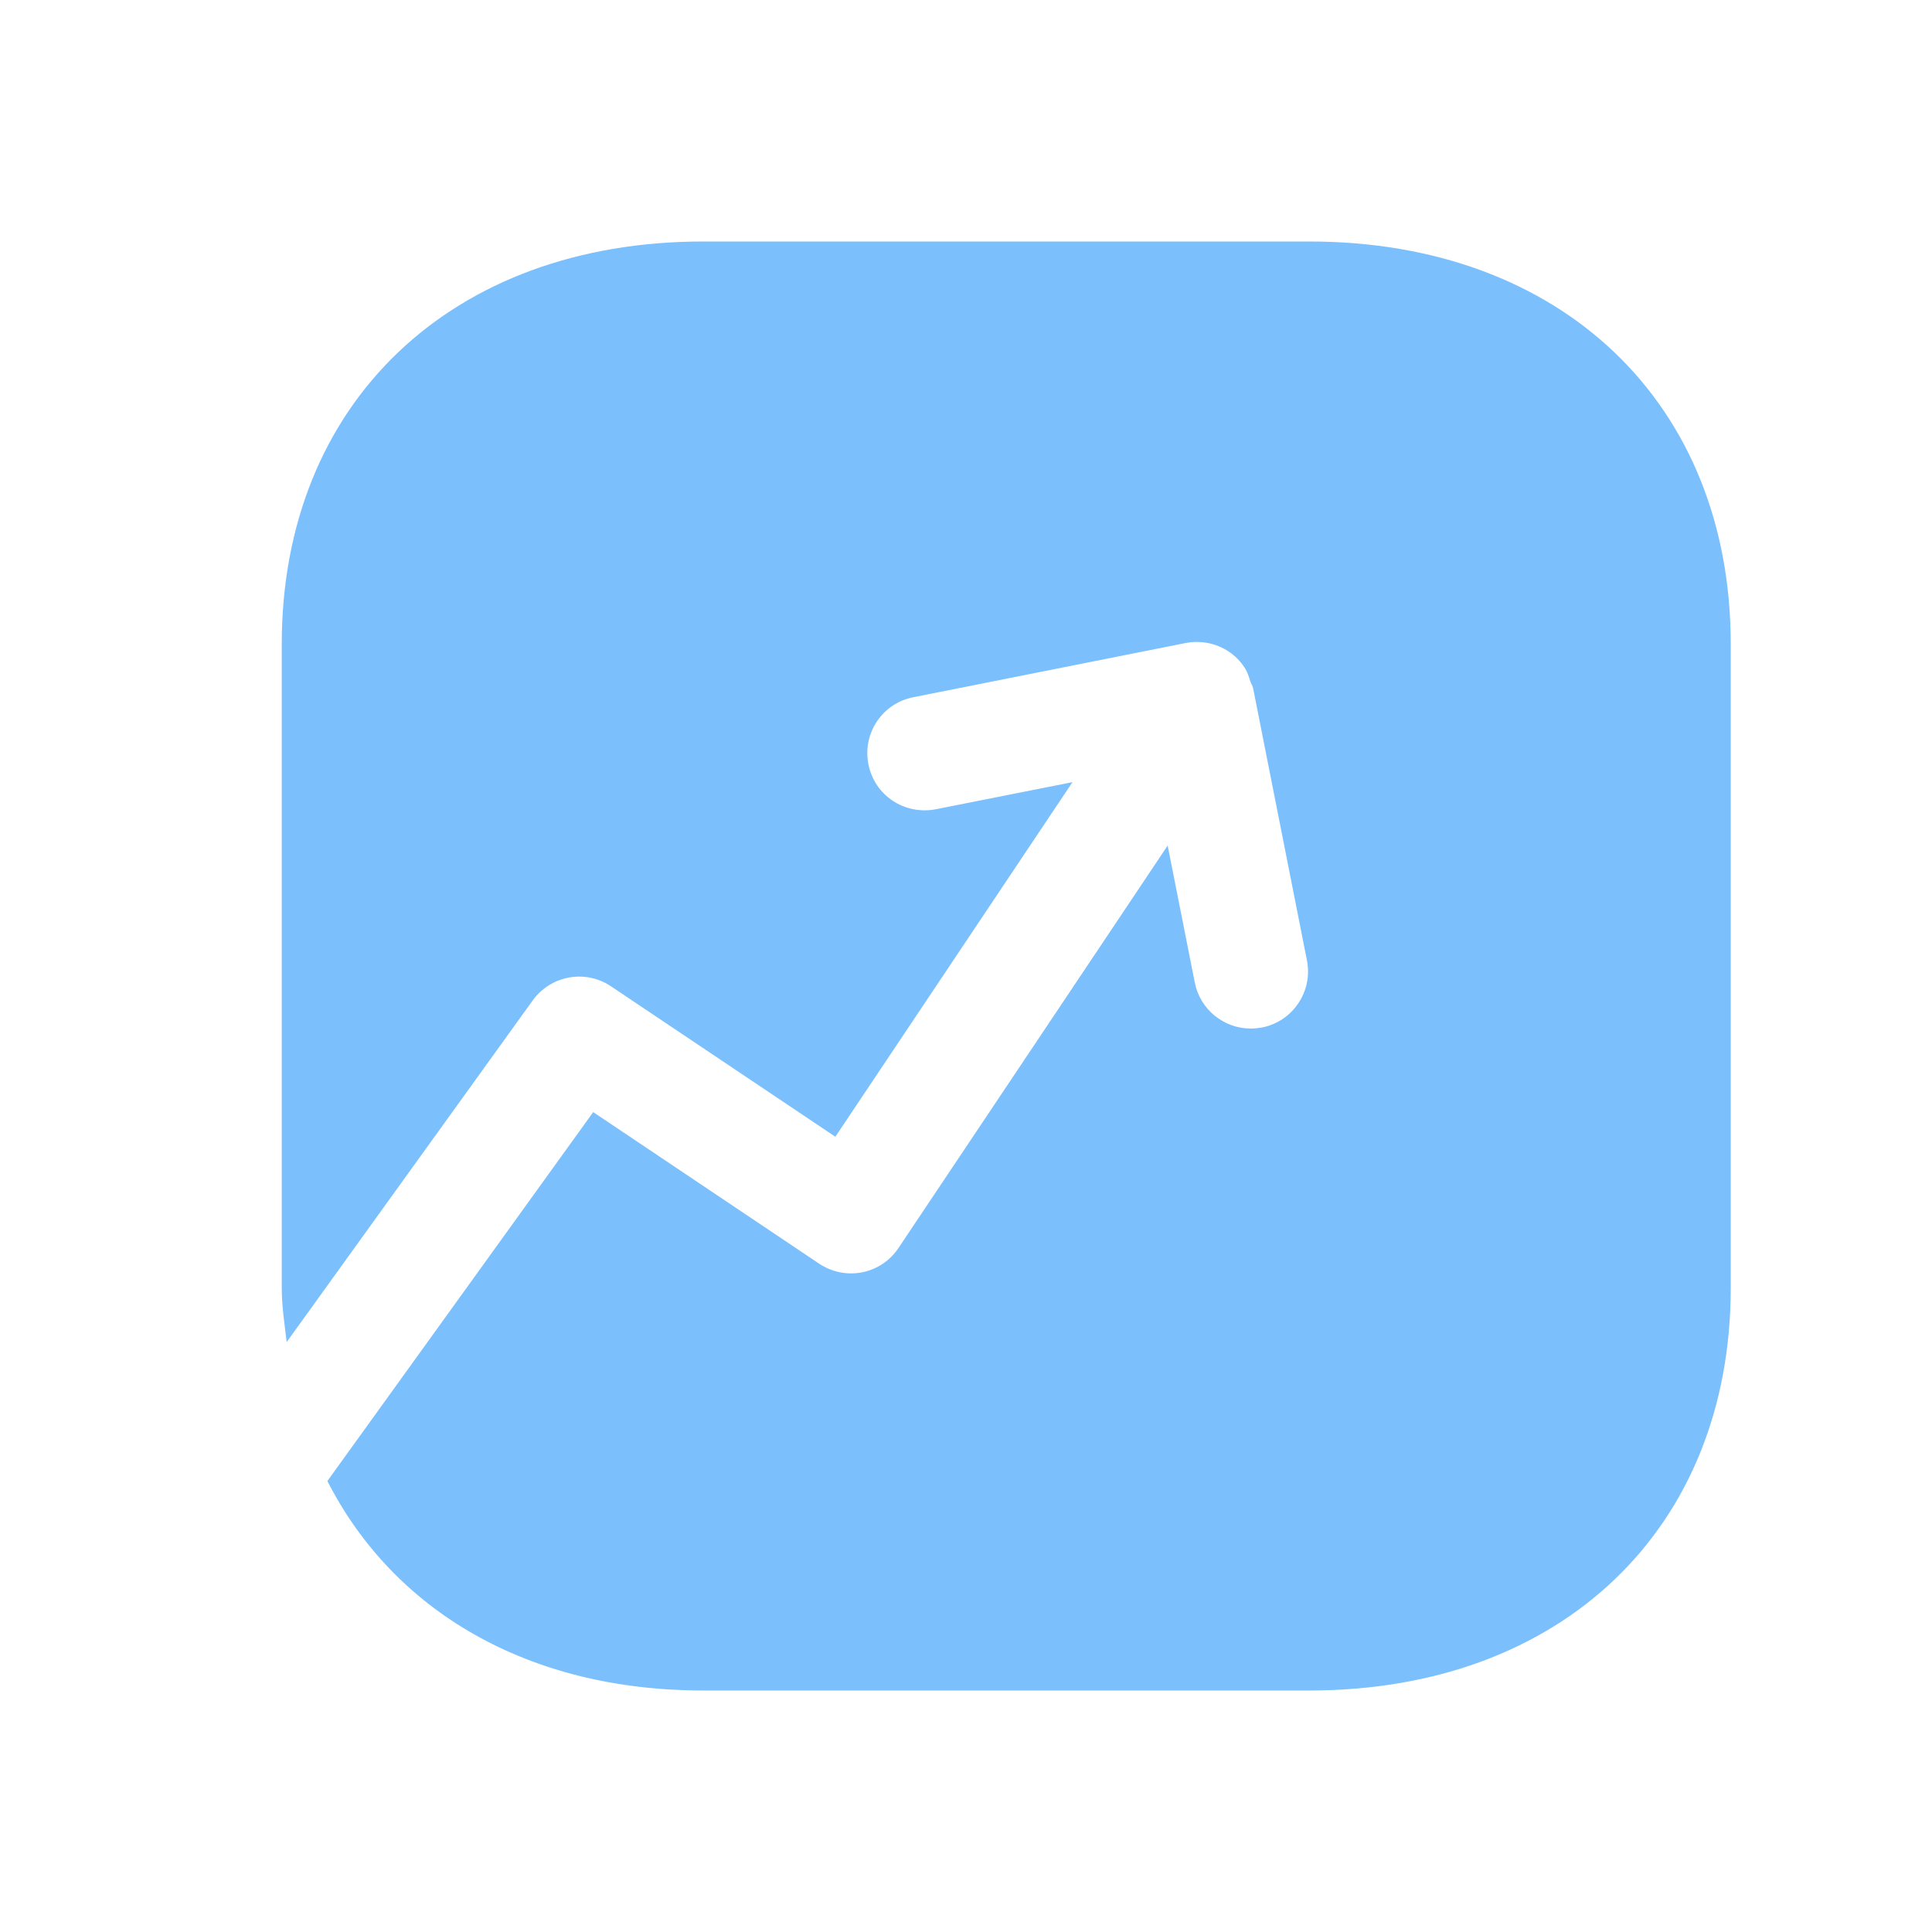 <svg width="24" height="24" viewBox="0 0 24 24" fill="none" xmlns="http://www.w3.org/2000/svg">
<path fill-rule="evenodd" clip-rule="evenodd" d="M16.265 3H8.736C5.604 3 3.5 5.01 3.5 8.002V15.998C3.5 16.232 3.536 16.449 3.561 16.672L6.618 12.427C6.843 12.117 7.272 12.038 7.591 12.253L10.377 14.121L13.323 9.716L11.624 10.053C11.235 10.127 10.864 9.881 10.788 9.495C10.711 9.111 10.96 8.736 11.346 8.661L14.728 7.988C14.819 7.97 14.913 7.97 15.006 7.988C15.097 8.006 15.185 8.041 15.264 8.094C15.343 8.147 15.409 8.214 15.46 8.293C15.496 8.345 15.513 8.406 15.532 8.464C15.541 8.493 15.56 8.517 15.566 8.546L16.235 11.929C16.312 12.314 16.061 12.688 15.677 12.764C15.63 12.772 15.584 12.777 15.537 12.777C15.206 12.777 14.908 12.543 14.842 12.205L14.505 10.504L11.162 15.502C11.058 15.659 10.895 15.769 10.71 15.805C10.528 15.842 10.334 15.803 10.176 15.698L7.369 13.815L4.067 18.398C4.886 20.006 6.551 21 8.736 21H16.265C19.397 21 21.5 18.99 21.5 15.998V8.002C21.5 5.01 19.397 3 16.265 3Z" fill="#7BC0FC"/>
</svg>
